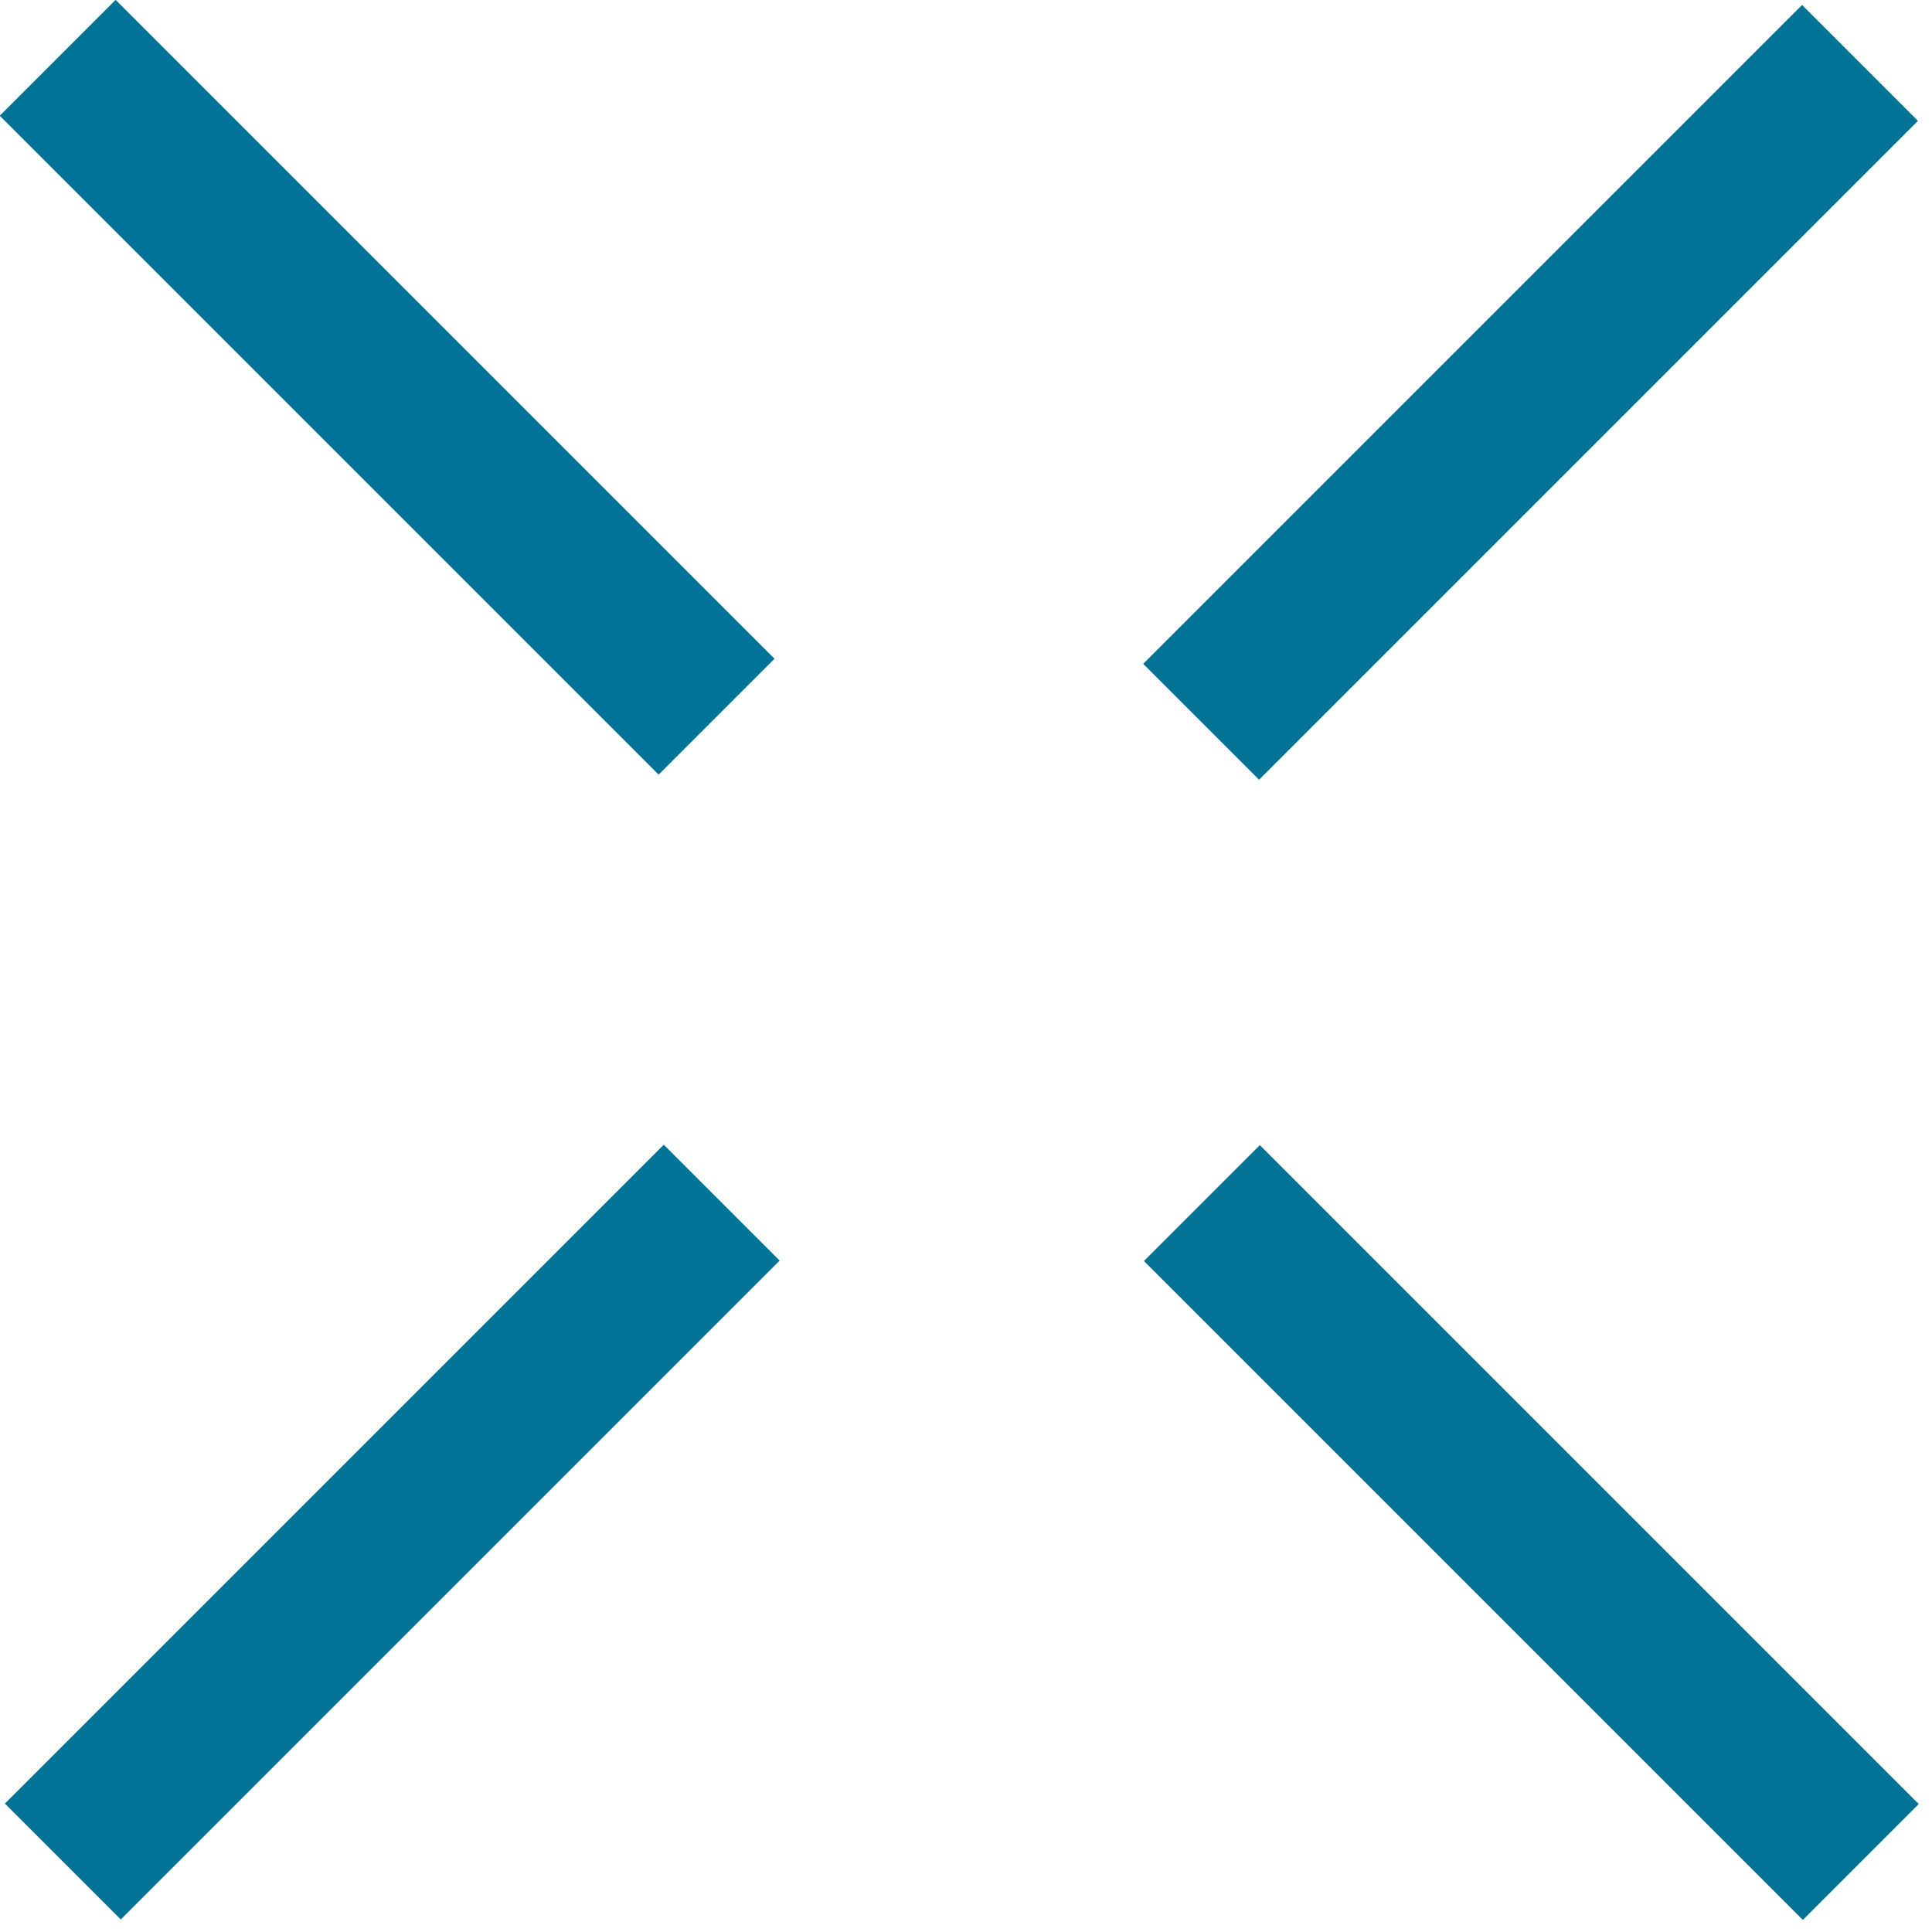 <?xml version="1.0" encoding="UTF-8" standalone="no"?>
<!DOCTYPE svg PUBLIC "-//W3C//DTD SVG 1.1//EN" "http://www.w3.org/Graphics/SVG/1.1/DTD/svg11.dtd">
<svg width="100%" height="100%" viewBox="0 0 93 93" version="1.1" xmlns="http://www.w3.org/2000/svg" xmlns:xlink="http://www.w3.org/1999/xlink" xml:space="preserve" xmlns:serif="http://www.serif.com/" style="fill-rule:evenodd;clip-rule:evenodd;stroke-linejoin:round;stroke-miterlimit:2;">
    <g transform="matrix(0.707,-0.707,0.707,0.707,-55.391,21.5)">
        <rect x="50.43" y="27.9" width="7.89" height="44.86" style="fill:rgb(0,115,150);"/>
    </g>
    <g transform="matrix(0.707,-0.707,0.707,0.707,-39.49,60.469)">
        <rect x="87.01" y="46.68" width="44.86" height="7.89" style="fill:rgb(0,115,150);"/>
    </g>
    <g transform="matrix(0.707,-0.707,0.707,0.707,-94.29,37.809)">
        <rect x="32.19" y="101.51" width="44.86" height="7.89" style="fill:rgb(0,115,150);"/>
    </g>
    <g transform="matrix(0.707,-0.707,0.707,0.707,-78.231,76.609)">
        <rect x="105.52" y="83.02" width="7.89" height="44.86" style="fill:rgb(0,115,150);"/>
    </g>
</svg>
